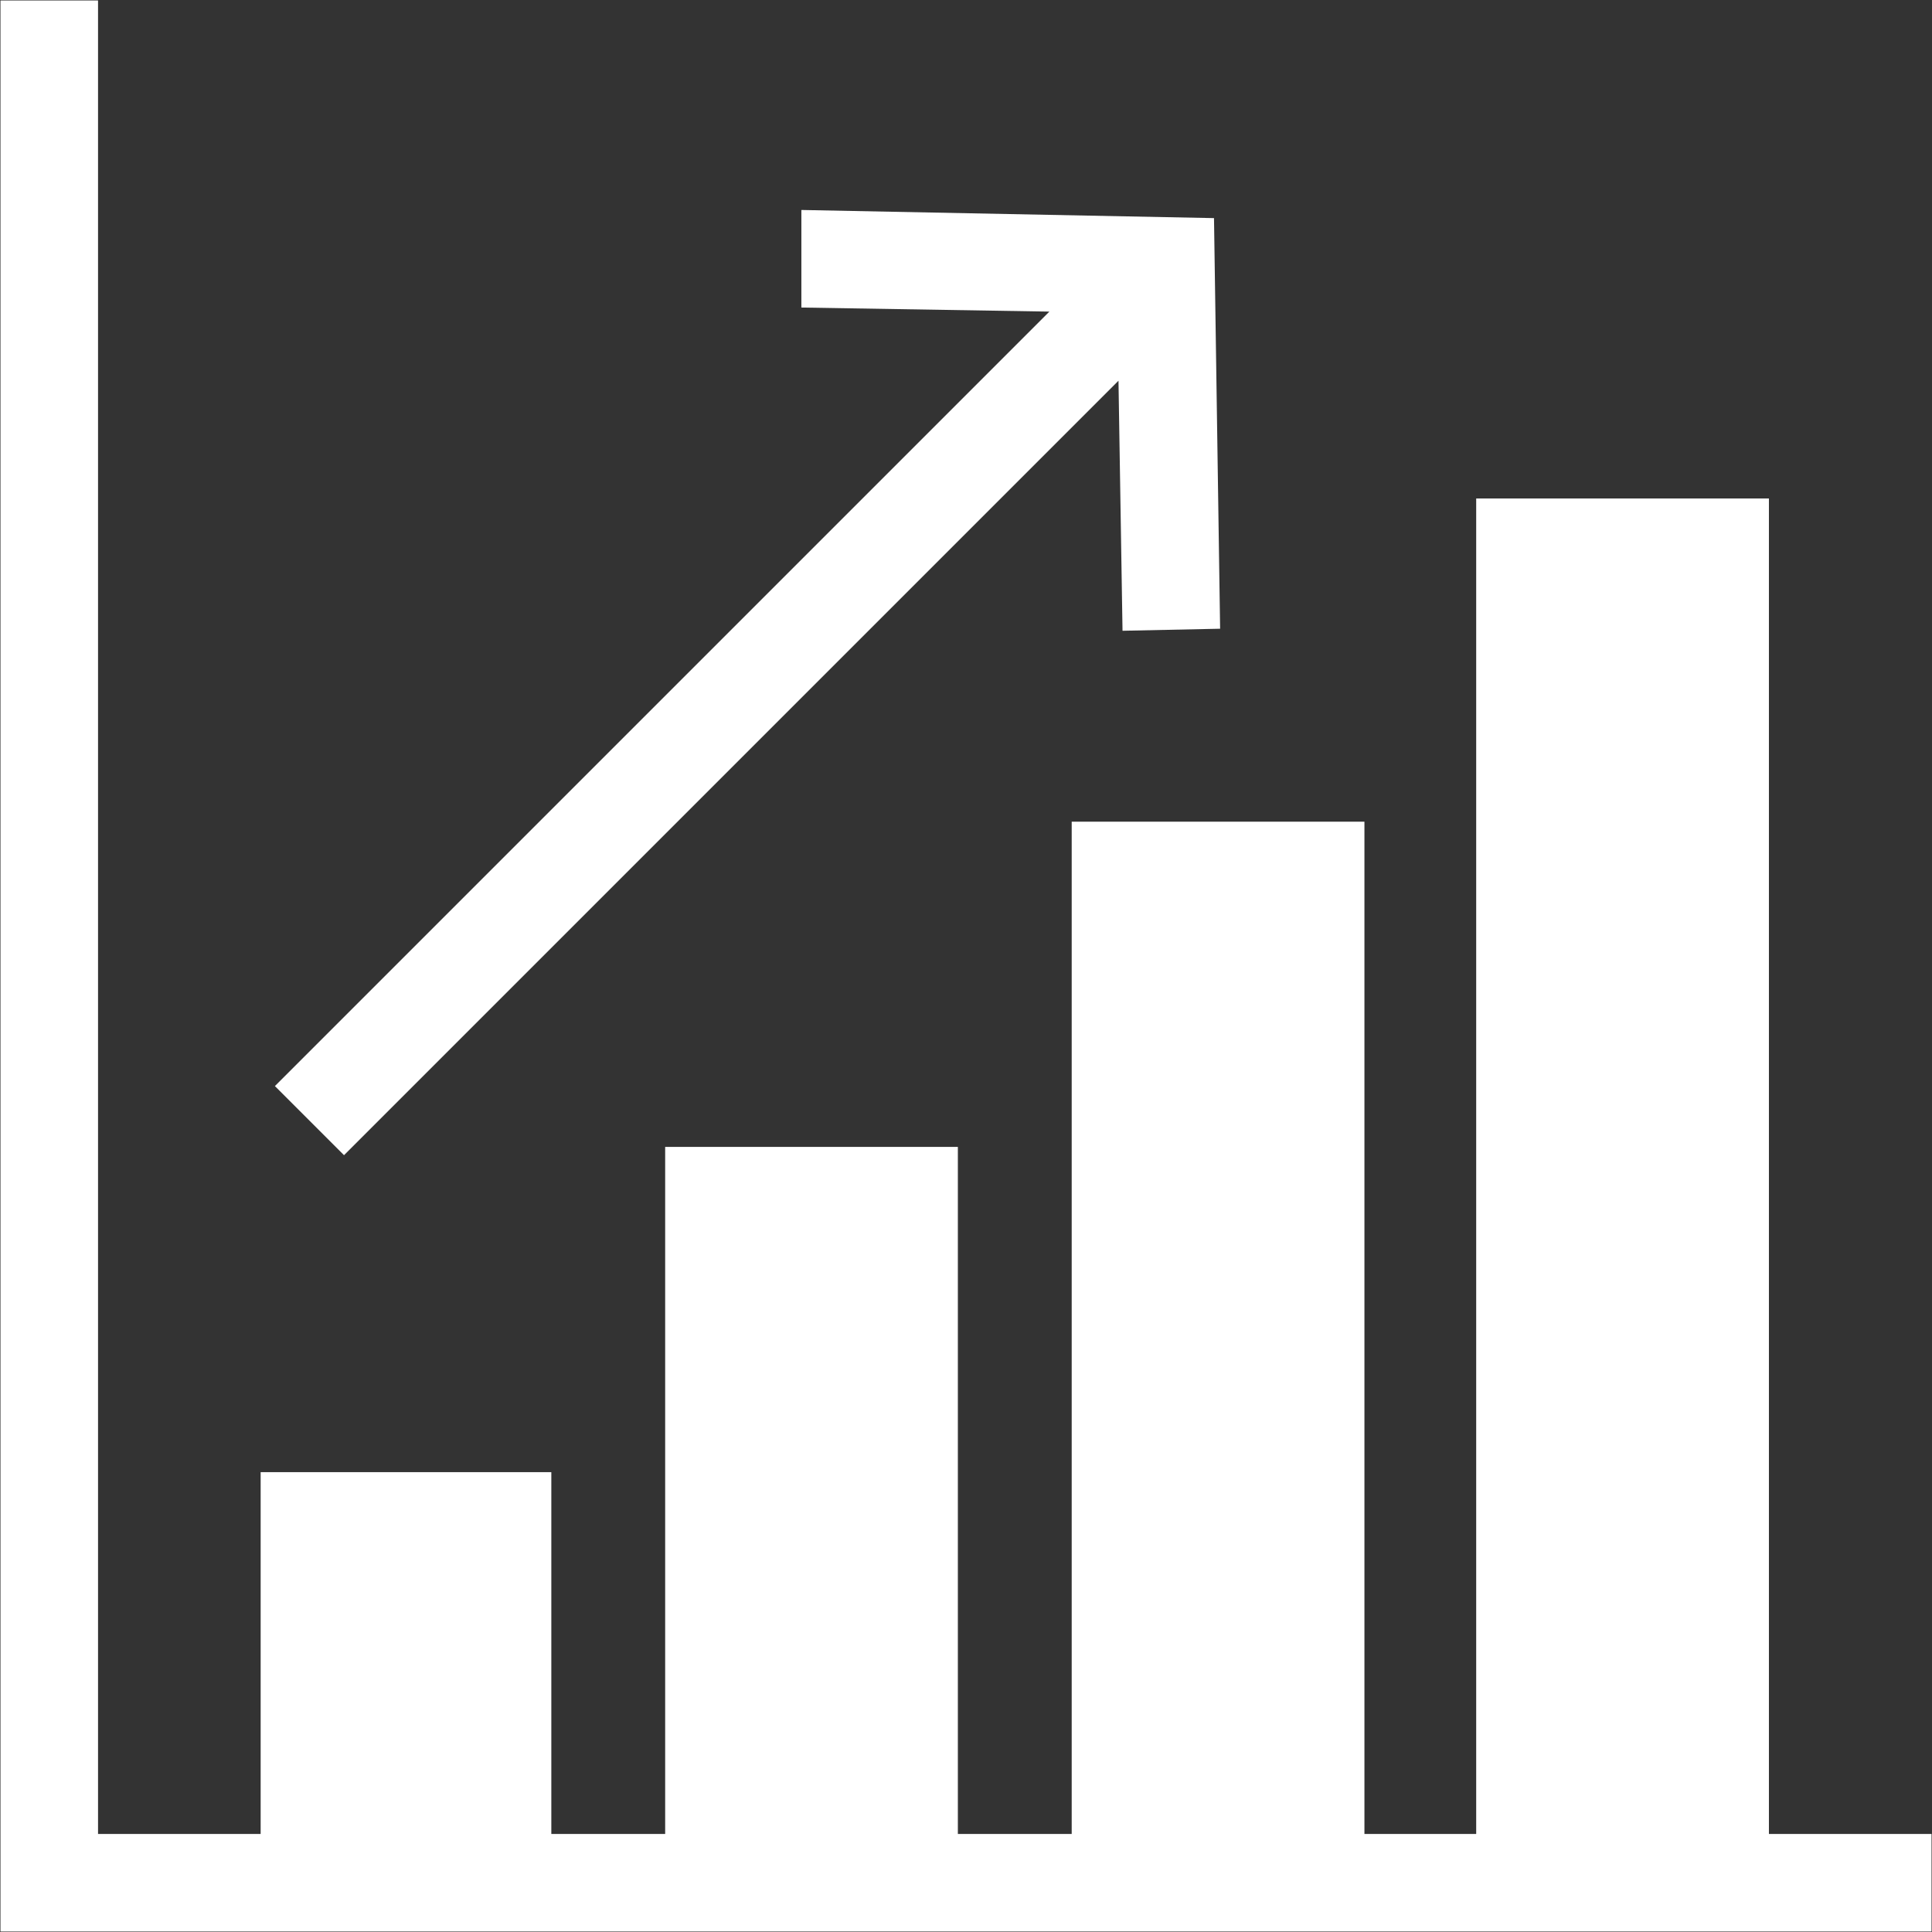 <svg width="66" height="66" viewBox="0 0 66 66" fill="none" xmlns="http://www.w3.org/2000/svg">
<rect x="0" y="0" width="66" height="66" fill="#333333" stroke="none"/>
<path d="M60.429 62.651V17.029H50.429V62.651H46.611V28.07H36.611V62.651H32.722V39.18H22.723V62.651H18.834V50.291H8.904V62.651H3.349V0.016H0.016V65.984H65.984V62.651L60.429 62.651Z" fill="white"/>
<path d="M11.752 39.463L38.209 13.006L38.347 21.548L41.681 21.478L41.472 7.451L27.376 7.173V10.506L35.848 10.645L9.391 37.102L11.752 39.463Z" fill="white"/>
</svg>
